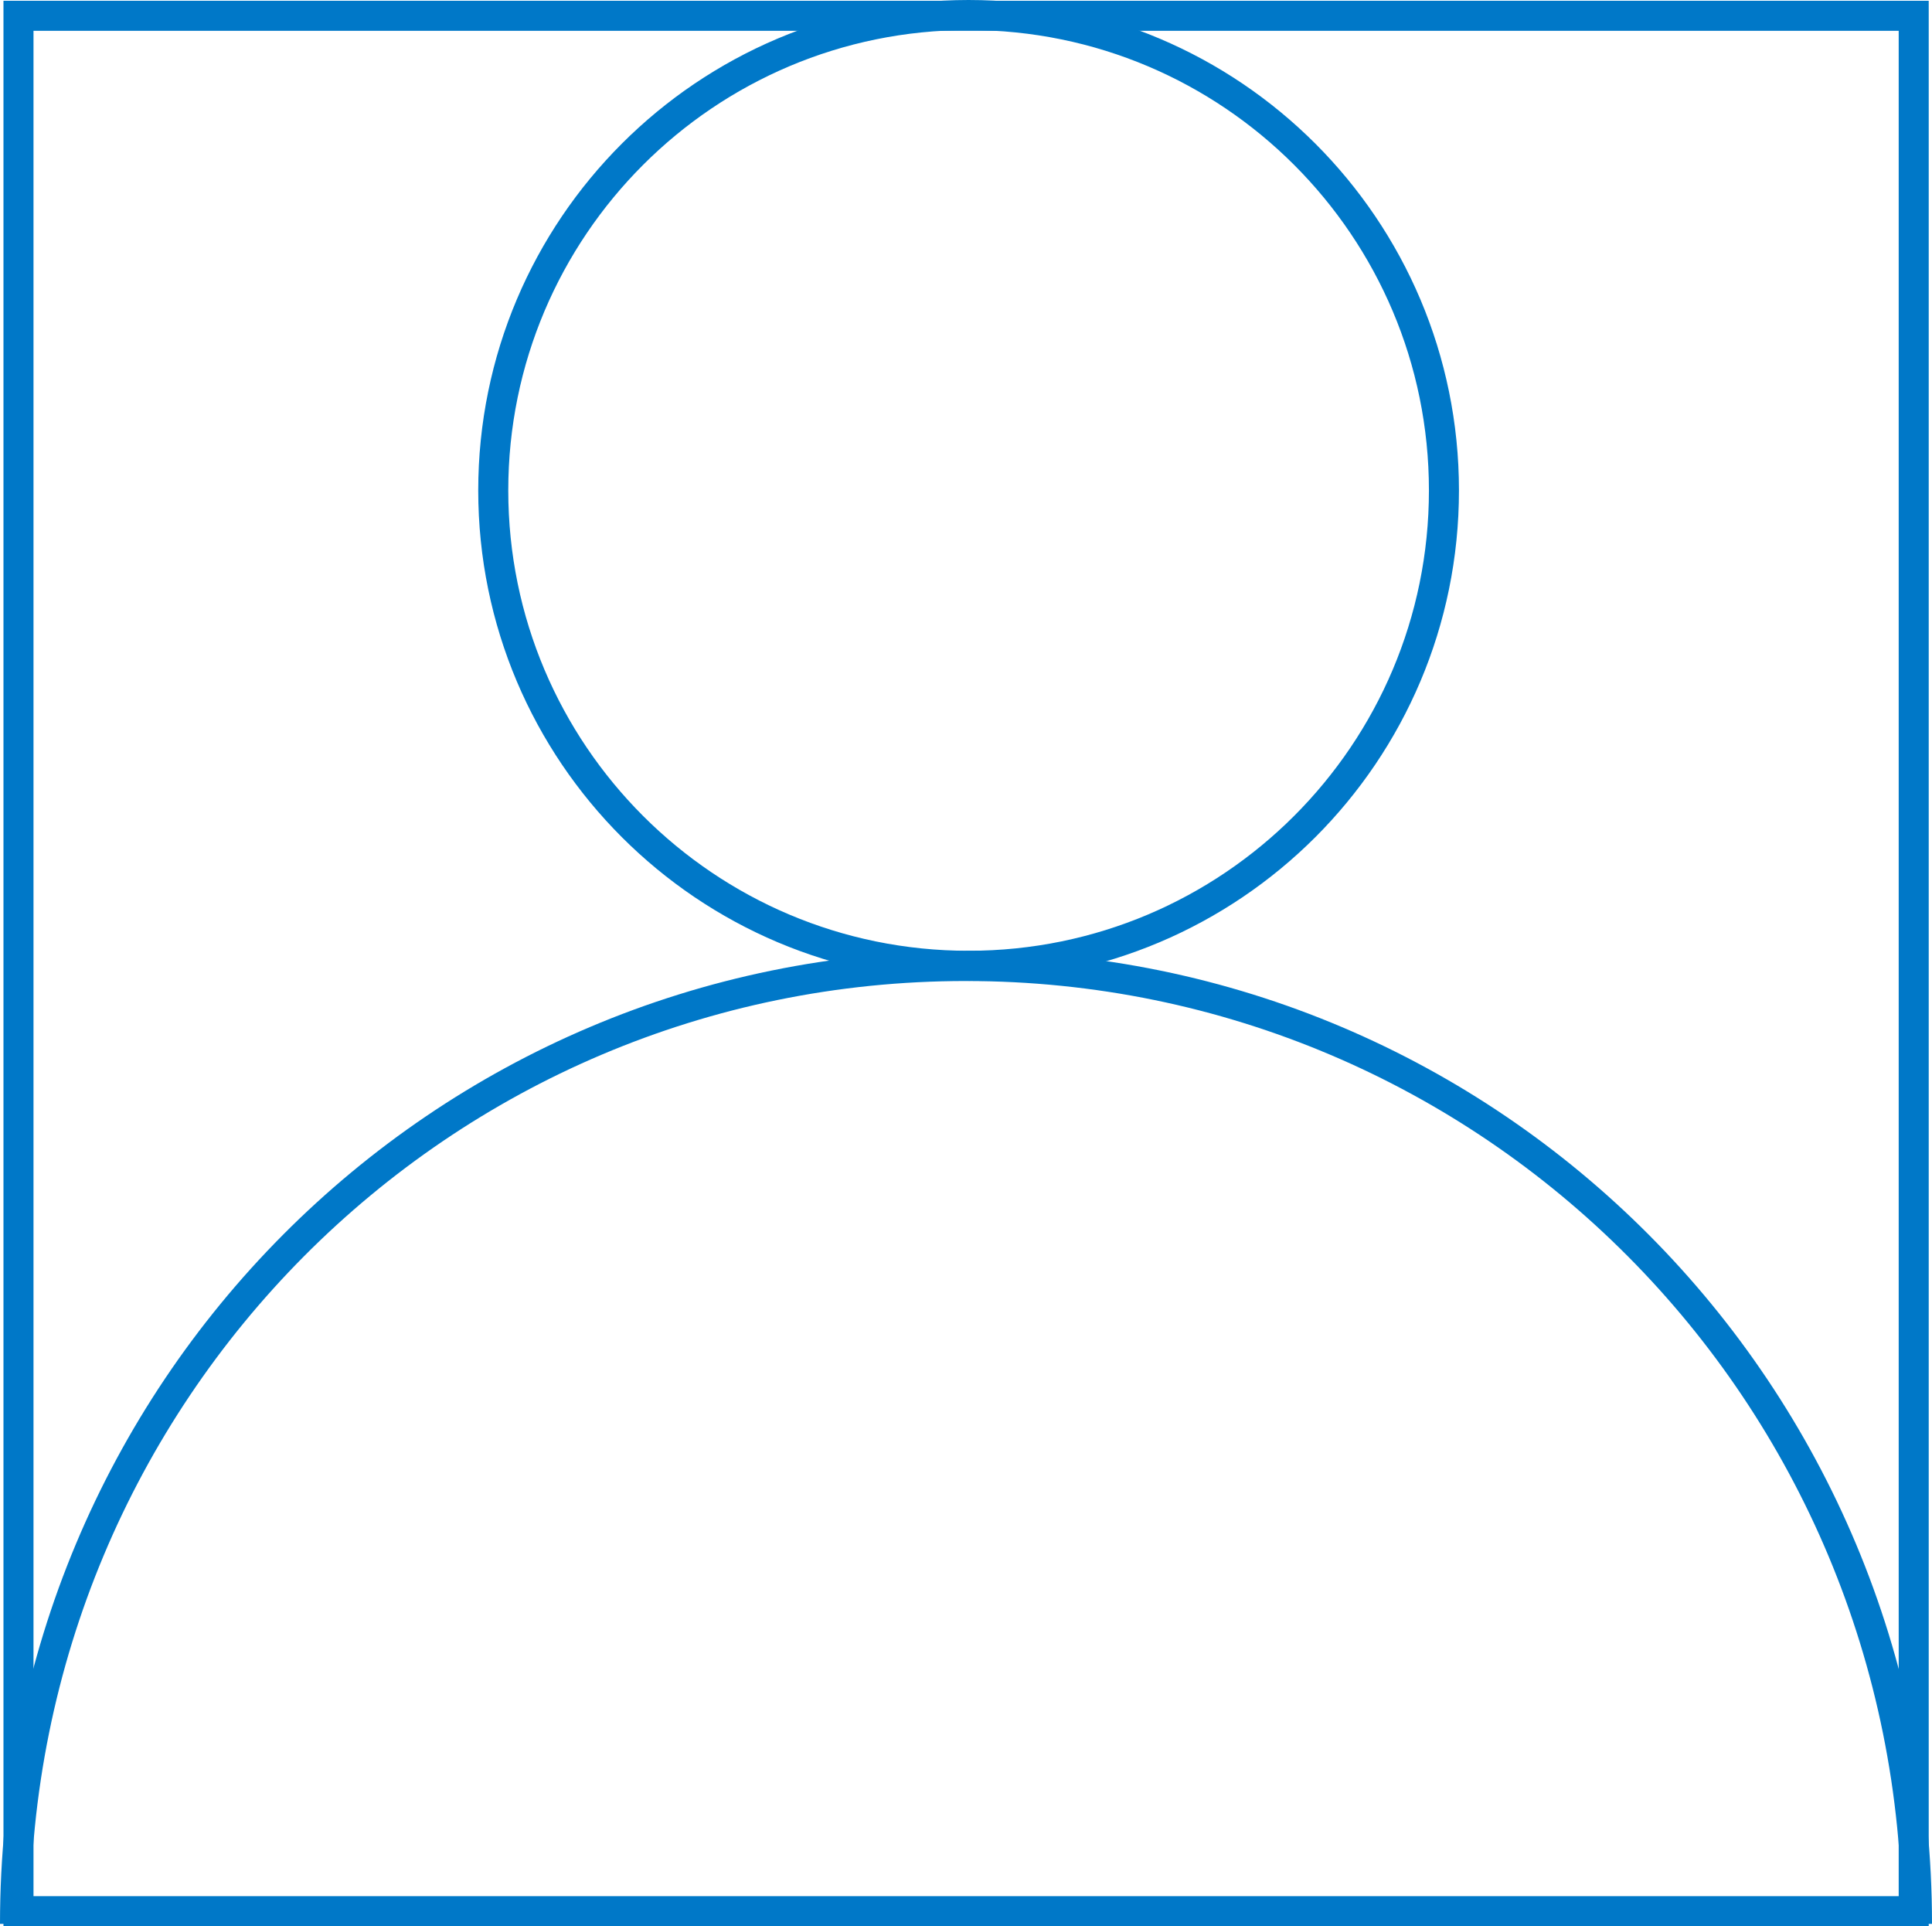 <?xml version="1.0" encoding="UTF-8"?><svg id="Layer_1" xmlns="http://www.w3.org/2000/svg" xmlns:xlink="http://www.w3.org/1999/xlink" viewBox="0 0 100.35 100.04"><defs><style>.cls-1{clip-path:url(#clippath);}.cls-2,.cls-3{fill:none;}.cls-2,.cls-4{stroke-width:0px;}.cls-3{stroke:#0078c8;stroke-miterlimit:10;stroke-width:1.56px;}.cls-4{fill:#0078c8;}</style><clipPath id="clippath"><rect class="cls-2" width="100.35" height="100.04"/></clipPath></defs><g class="cls-1"><path class="cls-4" d="M98.62,1.6v96.88H1.74V1.6h96.88ZM100.18.04H.18v100h100V.04Z"/><path class="cls-3" d="M99.57,99.92c0-27.61-22.12-49.75-49.4-49.75S.78,72.3.78,99.92"/><path class="cls-3" d="M50.31,50.16c13.636,0,24.69-11.054,24.69-24.69S63.946.78,50.31.78s-24.69,11.054-24.69,24.69,11.054,24.69,24.69,24.69Z"/></g></svg>